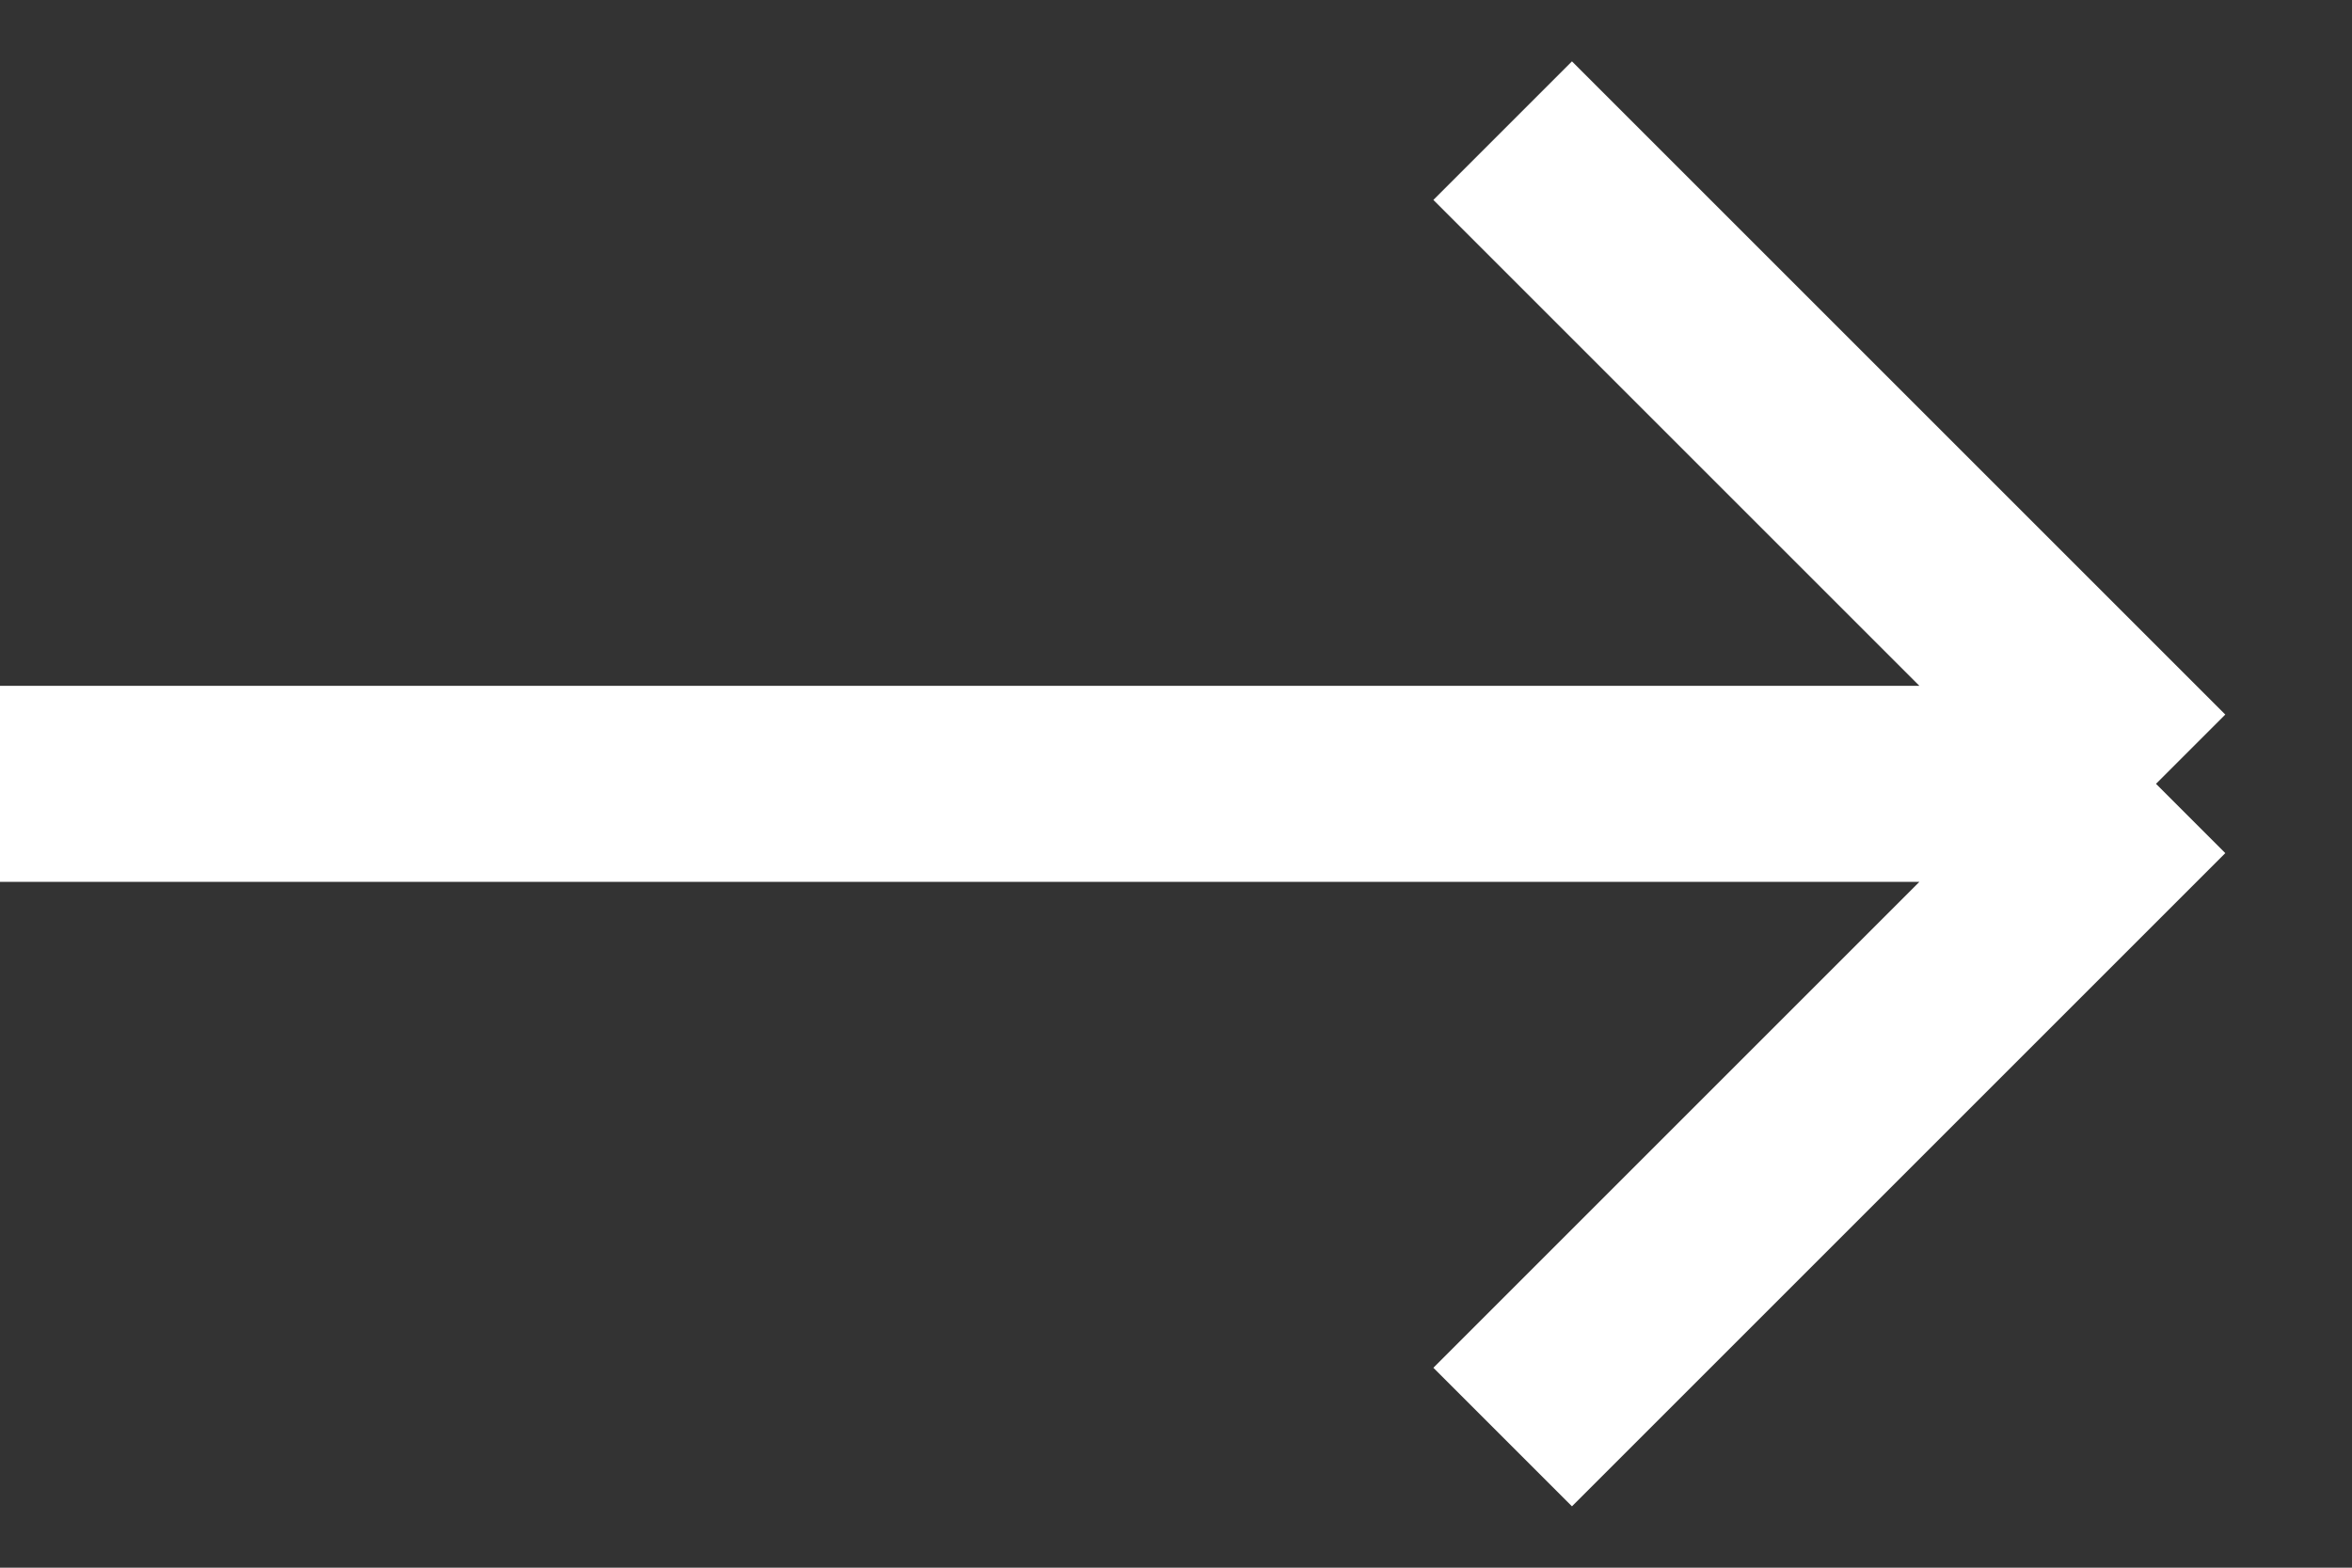 <svg width="18" height="12" viewBox="0 0 18 12" fill="none" xmlns="http://www.w3.org/2000/svg">
<rect x="0" y="0" width="18" height="12" fill="#333333" stroke="none"/>
<path d="M0 6H16.5M16.5 6L11.5 1M16.5 6L11.5 11" stroke="white" stroke-width="1.5" stroke-linejoin="round"/>
</svg>
